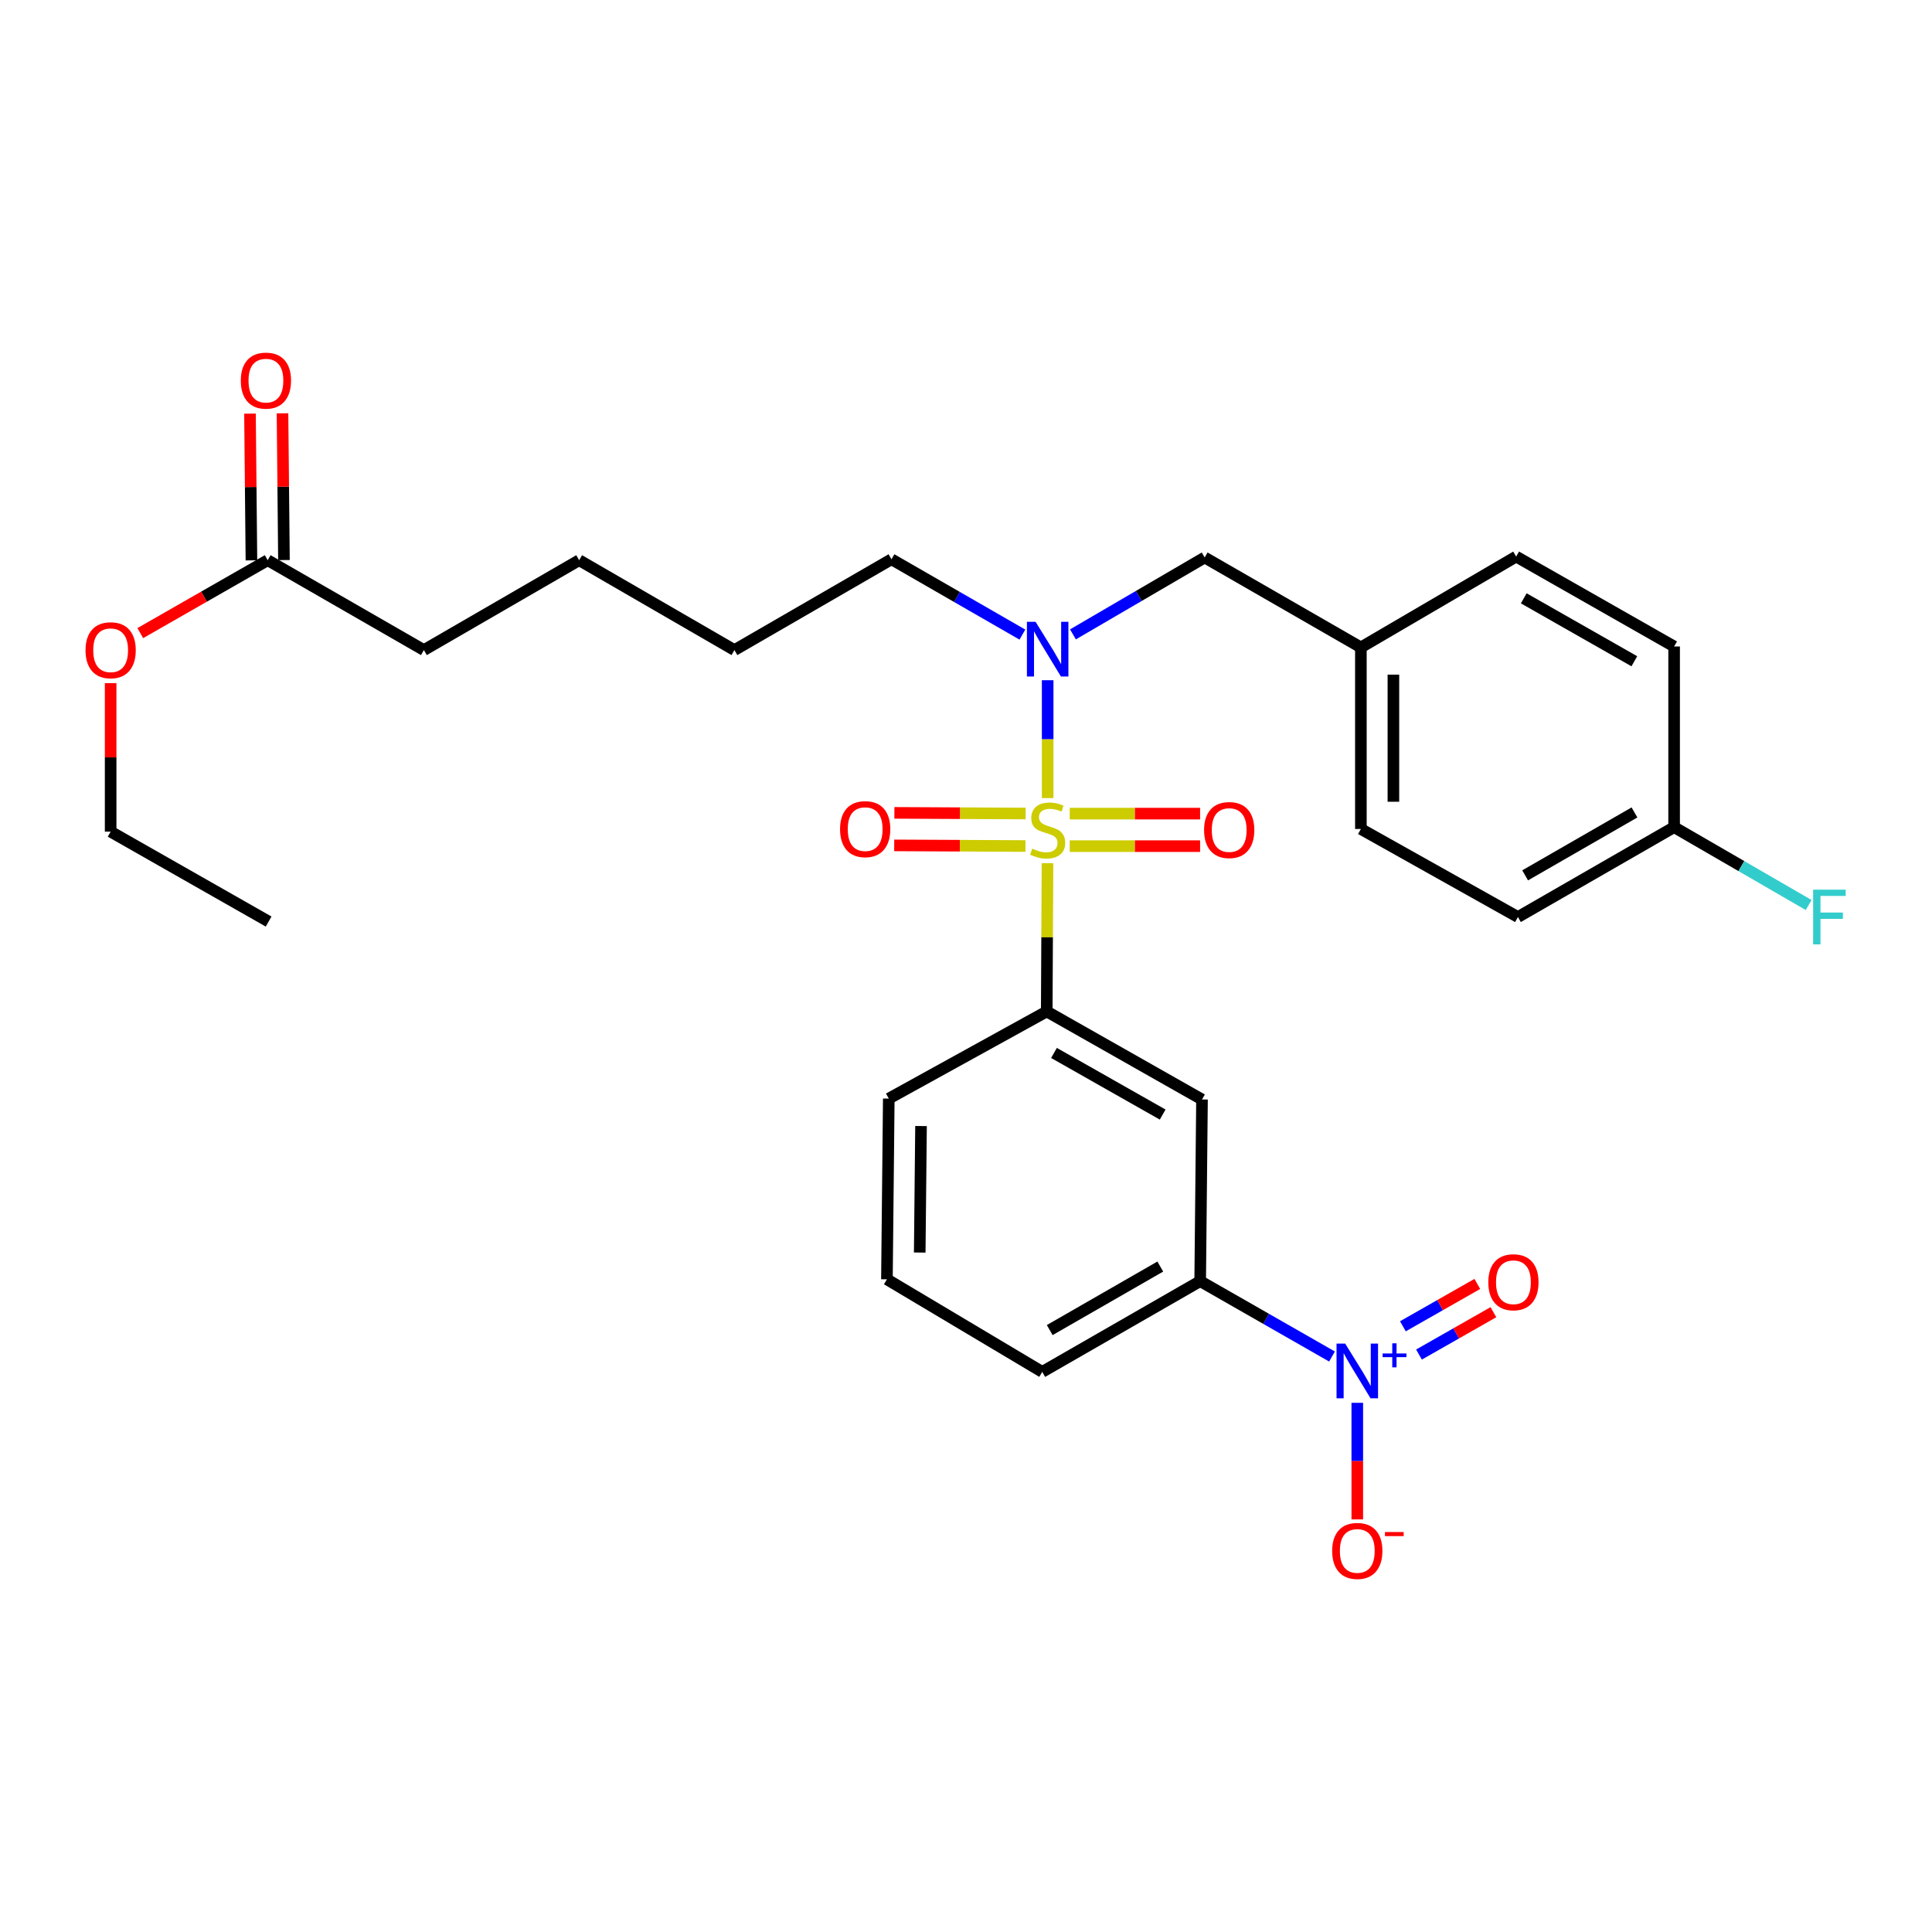 <?xml version='1.0' encoding='iso-8859-1'?>
<svg version='1.1' baseProfile='full'
              xmlns='http://www.w3.org/2000/svg'
                      xmlns:rdkit='http://www.rdkit.org/xml'
                      xmlns:xlink='http://www.w3.org/1999/xlink'
                  xml:space='preserve'
width='1000px' height='1000px' viewBox='0 0 1000 1000'>
<!-- END OF HEADER -->
<rect style='opacity:1.0;fill:#FFFFFF;stroke:none' width='1000' height='1000' x='0' y='0'> </rect>
<path class='bond-1' d='M 542.268,413.087 L 542.268,382.585' style='fill:none;fill-rule:evenodd;stroke:#CCCC00;stroke-width:6px;stroke-linecap:butt;stroke-linejoin:miter;stroke-opacity:1' />
<path class='bond-1' d='M 542.268,382.585 L 542.268,352.082' style='fill:none;fill-rule:evenodd;stroke:#0000FF;stroke-width:6px;stroke-linecap:butt;stroke-linejoin:miter;stroke-opacity:1' />
<path class='bond-2' d='M 542.18,446.775 L 541.985,485.151' style='fill:none;fill-rule:evenodd;stroke:#CCCC00;stroke-width:6px;stroke-linecap:butt;stroke-linejoin:miter;stroke-opacity:1' />
<path class='bond-2' d='M 541.985,485.151 L 541.791,523.527' style='fill:none;fill-rule:evenodd;stroke:#000000;stroke-width:6px;stroke-linecap:butt;stroke-linejoin:miter;stroke-opacity:1' />
<path class='bond-5' d='M 553.697,437.963 L 587.432,437.963' style='fill:none;fill-rule:evenodd;stroke:#CCCC00;stroke-width:6px;stroke-linecap:butt;stroke-linejoin:miter;stroke-opacity:1' />
<path class='bond-5' d='M 587.432,437.963 L 621.167,437.963' style='fill:none;fill-rule:evenodd;stroke:#FF0000;stroke-width:6px;stroke-linecap:butt;stroke-linejoin:miter;stroke-opacity:1' />
<path class='bond-5' d='M 553.697,421.129 L 587.432,421.129' style='fill:none;fill-rule:evenodd;stroke:#CCCC00;stroke-width:6px;stroke-linecap:butt;stroke-linejoin:miter;stroke-opacity:1' />
<path class='bond-5' d='M 587.432,421.129 L 621.167,421.129' style='fill:none;fill-rule:evenodd;stroke:#FF0000;stroke-width:6px;stroke-linecap:butt;stroke-linejoin:miter;stroke-opacity:1' />
<path class='bond-6' d='M 530.868,421.072 L 496.897,420.904' style='fill:none;fill-rule:evenodd;stroke:#CCCC00;stroke-width:6px;stroke-linecap:butt;stroke-linejoin:miter;stroke-opacity:1' />
<path class='bond-6' d='M 496.897,420.904 L 462.927,420.736' style='fill:none;fill-rule:evenodd;stroke:#FF0000;stroke-width:6px;stroke-linecap:butt;stroke-linejoin:miter;stroke-opacity:1' />
<path class='bond-6' d='M 530.785,437.906 L 496.814,437.738' style='fill:none;fill-rule:evenodd;stroke:#CCCC00;stroke-width:6px;stroke-linecap:butt;stroke-linejoin:miter;stroke-opacity:1' />
<path class='bond-6' d='M 496.814,437.738 L 462.843,437.57' style='fill:none;fill-rule:evenodd;stroke:#FF0000;stroke-width:6px;stroke-linecap:butt;stroke-linejoin:miter;stroke-opacity:1' />
<path class='bond-0' d='M 689.447,702.13 L 655.329,682.625' style='fill:none;fill-rule:evenodd;stroke:#0000FF;stroke-width:6px;stroke-linecap:butt;stroke-linejoin:miter;stroke-opacity:1' />
<path class='bond-0' d='M 655.329,682.625 L 621.21,663.119' style='fill:none;fill-rule:evenodd;stroke:#000000;stroke-width:6px;stroke-linecap:butt;stroke-linejoin:miter;stroke-opacity:1' />
<path class='bond-7' d='M 702.528,726.096 L 702.528,756.268' style='fill:none;fill-rule:evenodd;stroke:#0000FF;stroke-width:6px;stroke-linecap:butt;stroke-linejoin:miter;stroke-opacity:1' />
<path class='bond-7' d='M 702.528,756.268 L 702.528,786.439' style='fill:none;fill-rule:evenodd;stroke:#FF0000;stroke-width:6px;stroke-linecap:butt;stroke-linejoin:miter;stroke-opacity:1' />
<path class='bond-8' d='M 734.462,701.116 L 753.721,690.153' style='fill:none;fill-rule:evenodd;stroke:#0000FF;stroke-width:6px;stroke-linecap:butt;stroke-linejoin:miter;stroke-opacity:1' />
<path class='bond-8' d='M 753.721,690.153 L 772.98,679.189' style='fill:none;fill-rule:evenodd;stroke:#FF0000;stroke-width:6px;stroke-linecap:butt;stroke-linejoin:miter;stroke-opacity:1' />
<path class='bond-8' d='M 726.134,686.486 L 745.393,675.523' style='fill:none;fill-rule:evenodd;stroke:#0000FF;stroke-width:6px;stroke-linecap:butt;stroke-linejoin:miter;stroke-opacity:1' />
<path class='bond-8' d='M 745.393,675.523 L 764.652,664.56' style='fill:none;fill-rule:evenodd;stroke:#FF0000;stroke-width:6px;stroke-linecap:butt;stroke-linejoin:miter;stroke-opacity:1' />
<path class='bond-9' d='M 555.36,328.353 L 589.45,308.457' style='fill:none;fill-rule:evenodd;stroke:#0000FF;stroke-width:6px;stroke-linecap:butt;stroke-linejoin:miter;stroke-opacity:1' />
<path class='bond-9' d='M 589.45,308.457 L 623.539,288.56' style='fill:none;fill-rule:evenodd;stroke:#000000;stroke-width:6px;stroke-linecap:butt;stroke-linejoin:miter;stroke-opacity:1' />
<path class='bond-20' d='M 529.196,328.473 L 495.311,308.975' style='fill:none;fill-rule:evenodd;stroke:#0000FF;stroke-width:6px;stroke-linecap:butt;stroke-linejoin:miter;stroke-opacity:1' />
<path class='bond-20' d='M 495.311,308.975 L 461.426,289.477' style='fill:none;fill-rule:evenodd;stroke:#000000;stroke-width:6px;stroke-linecap:butt;stroke-linejoin:miter;stroke-opacity:1' />
<path class='bond-3' d='M 541.791,523.527 L 622.155,569.091' style='fill:none;fill-rule:evenodd;stroke:#000000;stroke-width:6px;stroke-linecap:butt;stroke-linejoin:miter;stroke-opacity:1' />
<path class='bond-3' d='M 545.542,545.006 L 601.797,576.901' style='fill:none;fill-rule:evenodd;stroke:#000000;stroke-width:6px;stroke-linecap:butt;stroke-linejoin:miter;stroke-opacity:1' />
<path class='bond-21' d='M 541.791,523.527 L 460.033,568.633' style='fill:none;fill-rule:evenodd;stroke:#000000;stroke-width:6px;stroke-linecap:butt;stroke-linejoin:miter;stroke-opacity:1' />
<path class='bond-4' d='M 622.155,569.091 L 621.21,663.119' style='fill:none;fill-rule:evenodd;stroke:#000000;stroke-width:6px;stroke-linecap:butt;stroke-linejoin:miter;stroke-opacity:1' />
<path class='bond-29' d='M 621.21,663.119 L 539.462,710.086' style='fill:none;fill-rule:evenodd;stroke:#000000;stroke-width:6px;stroke-linecap:butt;stroke-linejoin:miter;stroke-opacity:1' />
<path class='bond-29' d='M 600.562,655.568 L 543.338,688.445' style='fill:none;fill-rule:evenodd;stroke:#000000;stroke-width:6px;stroke-linecap:butt;stroke-linejoin:miter;stroke-opacity:1' />
<path class='bond-12' d='M 623.539,288.56 L 704.39,335.097' style='fill:none;fill-rule:evenodd;stroke:#000000;stroke-width:6px;stroke-linecap:butt;stroke-linejoin:miter;stroke-opacity:1' />
<path class='bond-10' d='M 138.557,289.963 L 219.399,336.481' style='fill:none;fill-rule:evenodd;stroke:#000000;stroke-width:6px;stroke-linecap:butt;stroke-linejoin:miter;stroke-opacity:1' />
<path class='bond-11' d='M 146.974,289.88 L 146.6,251.905' style='fill:none;fill-rule:evenodd;stroke:#000000;stroke-width:6px;stroke-linecap:butt;stroke-linejoin:miter;stroke-opacity:1' />
<path class='bond-11' d='M 146.6,251.905 L 146.226,213.929' style='fill:none;fill-rule:evenodd;stroke:#FF0000;stroke-width:6px;stroke-linecap:butt;stroke-linejoin:miter;stroke-opacity:1' />
<path class='bond-11' d='M 130.141,290.046 L 129.767,252.07' style='fill:none;fill-rule:evenodd;stroke:#000000;stroke-width:6px;stroke-linecap:butt;stroke-linejoin:miter;stroke-opacity:1' />
<path class='bond-11' d='M 129.767,252.07 L 129.393,214.095' style='fill:none;fill-rule:evenodd;stroke:#FF0000;stroke-width:6px;stroke-linecap:butt;stroke-linejoin:miter;stroke-opacity:1' />
<path class='bond-14' d='M 138.557,289.963 L 105.583,308.832' style='fill:none;fill-rule:evenodd;stroke:#000000;stroke-width:6px;stroke-linecap:butt;stroke-linejoin:miter;stroke-opacity:1' />
<path class='bond-14' d='M 105.583,308.832 L 72.609,327.702' style='fill:none;fill-rule:evenodd;stroke:#FF0000;stroke-width:6px;stroke-linecap:butt;stroke-linejoin:miter;stroke-opacity:1' />
<path class='bond-16' d='M 704.39,335.097 L 784.763,288.083' style='fill:none;fill-rule:evenodd;stroke:#000000;stroke-width:6px;stroke-linecap:butt;stroke-linejoin:miter;stroke-opacity:1' />
<path class='bond-17' d='M 704.39,335.097 L 704.39,429.078' style='fill:none;fill-rule:evenodd;stroke:#000000;stroke-width:6px;stroke-linecap:butt;stroke-linejoin:miter;stroke-opacity:1' />
<path class='bond-17' d='M 721.224,349.194 L 721.224,414.981' style='fill:none;fill-rule:evenodd;stroke:#000000;stroke-width:6px;stroke-linecap:butt;stroke-linejoin:miter;stroke-opacity:1' />
<path class='bond-13' d='M 866.521,428.134 L 785.68,474.652' style='fill:none;fill-rule:evenodd;stroke:#000000;stroke-width:6px;stroke-linecap:butt;stroke-linejoin:miter;stroke-opacity:1' />
<path class='bond-13' d='M 845.999,420.52 L 789.41,453.083' style='fill:none;fill-rule:evenodd;stroke:#000000;stroke-width:6px;stroke-linecap:butt;stroke-linejoin:miter;stroke-opacity:1' />
<path class='bond-15' d='M 866.521,428.134 L 901.337,448.284' style='fill:none;fill-rule:evenodd;stroke:#000000;stroke-width:6px;stroke-linecap:butt;stroke-linejoin:miter;stroke-opacity:1' />
<path class='bond-15' d='M 901.337,448.284 L 936.153,468.435' style='fill:none;fill-rule:evenodd;stroke:#33CCCC;stroke-width:6px;stroke-linecap:butt;stroke-linejoin:miter;stroke-opacity:1' />
<path class='bond-30' d='M 866.521,428.134 L 866.521,334.62' style='fill:none;fill-rule:evenodd;stroke:#000000;stroke-width:6px;stroke-linecap:butt;stroke-linejoin:miter;stroke-opacity:1' />
<path class='bond-25' d='M 57.267,353.591 L 57.267,392.026' style='fill:none;fill-rule:evenodd;stroke:#FF0000;stroke-width:6px;stroke-linecap:butt;stroke-linejoin:miter;stroke-opacity:1' />
<path class='bond-25' d='M 57.267,392.026 L 57.267,430.462' style='fill:none;fill-rule:evenodd;stroke:#000000;stroke-width:6px;stroke-linecap:butt;stroke-linejoin:miter;stroke-opacity:1' />
<path class='bond-19' d='M 784.763,288.083 L 866.521,334.62' style='fill:none;fill-rule:evenodd;stroke:#000000;stroke-width:6px;stroke-linecap:butt;stroke-linejoin:miter;stroke-opacity:1' />
<path class='bond-19' d='M 788.699,309.694 L 845.93,342.27' style='fill:none;fill-rule:evenodd;stroke:#000000;stroke-width:6px;stroke-linecap:butt;stroke-linejoin:miter;stroke-opacity:1' />
<path class='bond-18' d='M 704.39,429.078 L 785.68,474.652' style='fill:none;fill-rule:evenodd;stroke:#000000;stroke-width:6px;stroke-linecap:butt;stroke-linejoin:miter;stroke-opacity:1' />
<path class='bond-26' d='M 461.426,289.477 L 380.136,336.481' style='fill:none;fill-rule:evenodd;stroke:#000000;stroke-width:6px;stroke-linecap:butt;stroke-linejoin:miter;stroke-opacity:1' />
<path class='bond-23' d='M 460.033,568.633 L 459.07,662.174' style='fill:none;fill-rule:evenodd;stroke:#000000;stroke-width:6px;stroke-linecap:butt;stroke-linejoin:miter;stroke-opacity:1' />
<path class='bond-23' d='M 476.722,582.838 L 476.047,648.317' style='fill:none;fill-rule:evenodd;stroke:#000000;stroke-width:6px;stroke-linecap:butt;stroke-linejoin:miter;stroke-opacity:1' />
<path class='bond-22' d='M 539.462,710.086 L 459.07,662.174' style='fill:none;fill-rule:evenodd;stroke:#000000;stroke-width:6px;stroke-linecap:butt;stroke-linejoin:miter;stroke-opacity:1' />
<path class='bond-24' d='M 219.399,336.481 L 299.772,289.963' style='fill:none;fill-rule:evenodd;stroke:#000000;stroke-width:6px;stroke-linecap:butt;stroke-linejoin:miter;stroke-opacity:1' />
<path class='bond-28' d='M 57.267,430.462 L 139.034,476.99' style='fill:none;fill-rule:evenodd;stroke:#000000;stroke-width:6px;stroke-linecap:butt;stroke-linejoin:miter;stroke-opacity:1' />
<path class='bond-27' d='M 380.136,336.481 L 299.772,289.963' style='fill:none;fill-rule:evenodd;stroke:#000000;stroke-width:6px;stroke-linecap:butt;stroke-linejoin:miter;stroke-opacity:1' />
<path  class='atom-0' d='M 534.268 439.266
Q 534.588 439.386, 535.908 439.946
Q 537.228 440.506, 538.668 440.866
Q 540.148 441.186, 541.588 441.186
Q 544.268 441.186, 545.828 439.906
Q 547.388 438.586, 547.388 436.306
Q 547.388 434.746, 546.588 433.786
Q 545.828 432.826, 544.628 432.306
Q 543.428 431.786, 541.428 431.186
Q 538.908 430.426, 537.388 429.706
Q 535.908 428.986, 534.828 427.466
Q 533.788 425.946, 533.788 423.386
Q 533.788 419.826, 536.188 417.626
Q 538.628 415.426, 543.428 415.426
Q 546.708 415.426, 550.428 416.986
L 549.508 420.066
Q 546.108 418.666, 543.548 418.666
Q 540.788 418.666, 539.268 419.826
Q 537.748 420.946, 537.788 422.906
Q 537.788 424.426, 538.548 425.346
Q 539.348 426.266, 540.468 426.786
Q 541.628 427.306, 543.548 427.906
Q 546.108 428.706, 547.628 429.506
Q 549.148 430.306, 550.228 431.946
Q 551.348 433.546, 551.348 436.306
Q 551.348 440.226, 548.708 442.346
Q 546.108 444.426, 541.748 444.426
Q 539.228 444.426, 537.308 443.866
Q 535.428 443.346, 533.188 442.426
L 534.268 439.266
' fill='#CCCC00'/>
<path  class='atom-1' d='M 696.268 695.449
L 705.548 710.449
Q 706.468 711.929, 707.948 714.609
Q 709.428 717.289, 709.508 717.449
L 709.508 695.449
L 713.268 695.449
L 713.268 723.769
L 709.388 723.769
L 699.428 707.369
Q 698.268 705.449, 697.028 703.249
Q 695.828 701.049, 695.468 700.369
L 695.468 723.769
L 691.788 723.769
L 691.788 695.449
L 696.268 695.449
' fill='#0000FF'/>
<path  class='atom-1' d='M 715.644 700.554
L 720.634 700.554
L 720.634 695.3
L 722.852 695.3
L 722.852 700.554
L 727.973 700.554
L 727.973 702.455
L 722.852 702.455
L 722.852 707.735
L 720.634 707.735
L 720.634 702.455
L 715.644 702.455
L 715.644 700.554
' fill='#0000FF'/>
<path  class='atom-2' d='M 536.008 321.835
L 545.288 336.835
Q 546.208 338.315, 547.688 340.995
Q 549.168 343.675, 549.248 343.835
L 549.248 321.835
L 553.008 321.835
L 553.008 350.155
L 549.128 350.155
L 539.168 333.755
Q 538.008 331.835, 536.768 329.635
Q 535.568 327.435, 535.208 326.755
L 535.208 350.155
L 531.528 350.155
L 531.528 321.835
L 536.008 321.835
' fill='#0000FF'/>
<path  class='atom-6' d='M 623.23 429.626
Q 623.23 422.826, 626.59 419.026
Q 629.95 415.226, 636.23 415.226
Q 642.51 415.226, 645.87 419.026
Q 649.23 422.826, 649.23 429.626
Q 649.23 436.506, 645.83 440.426
Q 642.43 444.306, 636.23 444.306
Q 629.99 444.306, 626.59 440.426
Q 623.23 436.546, 623.23 429.626
M 636.23 441.106
Q 640.55 441.106, 642.87 438.226
Q 645.23 435.306, 645.23 429.626
Q 645.23 424.066, 642.87 421.266
Q 640.55 418.426, 636.23 418.426
Q 631.91 418.426, 629.55 421.226
Q 627.23 424.026, 627.23 429.626
Q 627.23 435.346, 629.55 438.226
Q 631.91 441.106, 636.23 441.106
' fill='#FF0000'/>
<path  class='atom-7' d='M 434.81 429.158
Q 434.81 422.358, 438.17 418.558
Q 441.53 414.758, 447.81 414.758
Q 454.09 414.758, 457.45 418.558
Q 460.81 422.358, 460.81 429.158
Q 460.81 436.038, 457.41 439.958
Q 454.01 443.838, 447.81 443.838
Q 441.57 443.838, 438.17 439.958
Q 434.81 436.078, 434.81 429.158
M 447.81 440.638
Q 452.13 440.638, 454.45 437.758
Q 456.81 434.838, 456.81 429.158
Q 456.81 423.598, 454.45 420.798
Q 452.13 417.958, 447.81 417.958
Q 443.49 417.958, 441.13 420.758
Q 438.81 423.558, 438.81 429.158
Q 438.81 434.878, 441.13 437.758
Q 443.49 440.638, 447.81 440.638
' fill='#FF0000'/>
<path  class='atom-8' d='M 689.528 802.754
Q 689.528 795.954, 692.888 792.154
Q 696.248 788.354, 702.528 788.354
Q 708.808 788.354, 712.168 792.154
Q 715.528 795.954, 715.528 802.754
Q 715.528 809.634, 712.128 813.554
Q 708.728 817.434, 702.528 817.434
Q 696.288 817.434, 692.888 813.554
Q 689.528 809.674, 689.528 802.754
M 702.528 814.234
Q 706.848 814.234, 709.168 811.354
Q 711.528 808.434, 711.528 802.754
Q 711.528 797.194, 709.168 794.394
Q 706.848 791.554, 702.528 791.554
Q 698.208 791.554, 695.848 794.354
Q 693.528 797.154, 693.528 802.754
Q 693.528 808.474, 695.848 811.354
Q 698.208 814.234, 702.528 814.234
' fill='#FF0000'/>
<path  class='atom-8' d='M 716.848 792.976
L 726.537 792.976
L 726.537 795.088
L 716.848 795.088
L 716.848 792.976
' fill='#FF0000'/>
<path  class='atom-9' d='M 770.342 663.685
Q 770.342 656.885, 773.702 653.085
Q 777.062 649.285, 783.342 649.285
Q 789.622 649.285, 792.982 653.085
Q 796.342 656.885, 796.342 663.685
Q 796.342 670.565, 792.942 674.485
Q 789.542 678.365, 783.342 678.365
Q 777.102 678.365, 773.702 674.485
Q 770.342 670.605, 770.342 663.685
M 783.342 675.165
Q 787.662 675.165, 789.982 672.285
Q 792.342 669.365, 792.342 663.685
Q 792.342 658.125, 789.982 655.325
Q 787.662 652.485, 783.342 652.485
Q 779.022 652.485, 776.662 655.285
Q 774.342 658.085, 774.342 663.685
Q 774.342 669.405, 776.662 672.285
Q 779.022 675.165, 783.342 675.165
' fill='#FF0000'/>
<path  class='atom-12' d='M 124.641 197.006
Q 124.641 190.206, 128.001 186.406
Q 131.361 182.606, 137.641 182.606
Q 143.921 182.606, 147.281 186.406
Q 150.641 190.206, 150.641 197.006
Q 150.641 203.886, 147.241 207.806
Q 143.841 211.686, 137.641 211.686
Q 131.401 211.686, 128.001 207.806
Q 124.641 203.926, 124.641 197.006
M 137.641 208.486
Q 141.961 208.486, 144.281 205.606
Q 146.641 202.686, 146.641 197.006
Q 146.641 191.446, 144.281 188.646
Q 141.961 185.806, 137.641 185.806
Q 133.321 185.806, 130.961 188.606
Q 128.641 191.406, 128.641 197.006
Q 128.641 202.726, 130.961 205.606
Q 133.321 208.486, 137.641 208.486
' fill='#FF0000'/>
<path  class='atom-15' d='M 44.267 336.561
Q 44.267 329.761, 47.627 325.961
Q 50.987 322.161, 57.267 322.161
Q 63.547 322.161, 66.907 325.961
Q 70.267 329.761, 70.267 336.561
Q 70.267 343.441, 66.867 347.361
Q 63.467 351.241, 57.267 351.241
Q 51.027 351.241, 47.627 347.361
Q 44.267 343.481, 44.267 336.561
M 57.267 348.041
Q 61.587 348.041, 63.907 345.161
Q 66.267 342.241, 66.267 336.561
Q 66.267 331.001, 63.907 328.201
Q 61.587 325.361, 57.267 325.361
Q 52.947 325.361, 50.587 328.161
Q 48.267 330.961, 48.267 336.561
Q 48.267 342.281, 50.587 345.161
Q 52.947 348.041, 57.267 348.041
' fill='#FF0000'/>
<path  class='atom-16' d='M 938.474 460.492
L 955.314 460.492
L 955.314 463.732
L 942.274 463.732
L 942.274 472.332
L 953.874 472.332
L 953.874 475.612
L 942.274 475.612
L 942.274 488.812
L 938.474 488.812
L 938.474 460.492
' fill='#33CCCC'/>
</svg>
